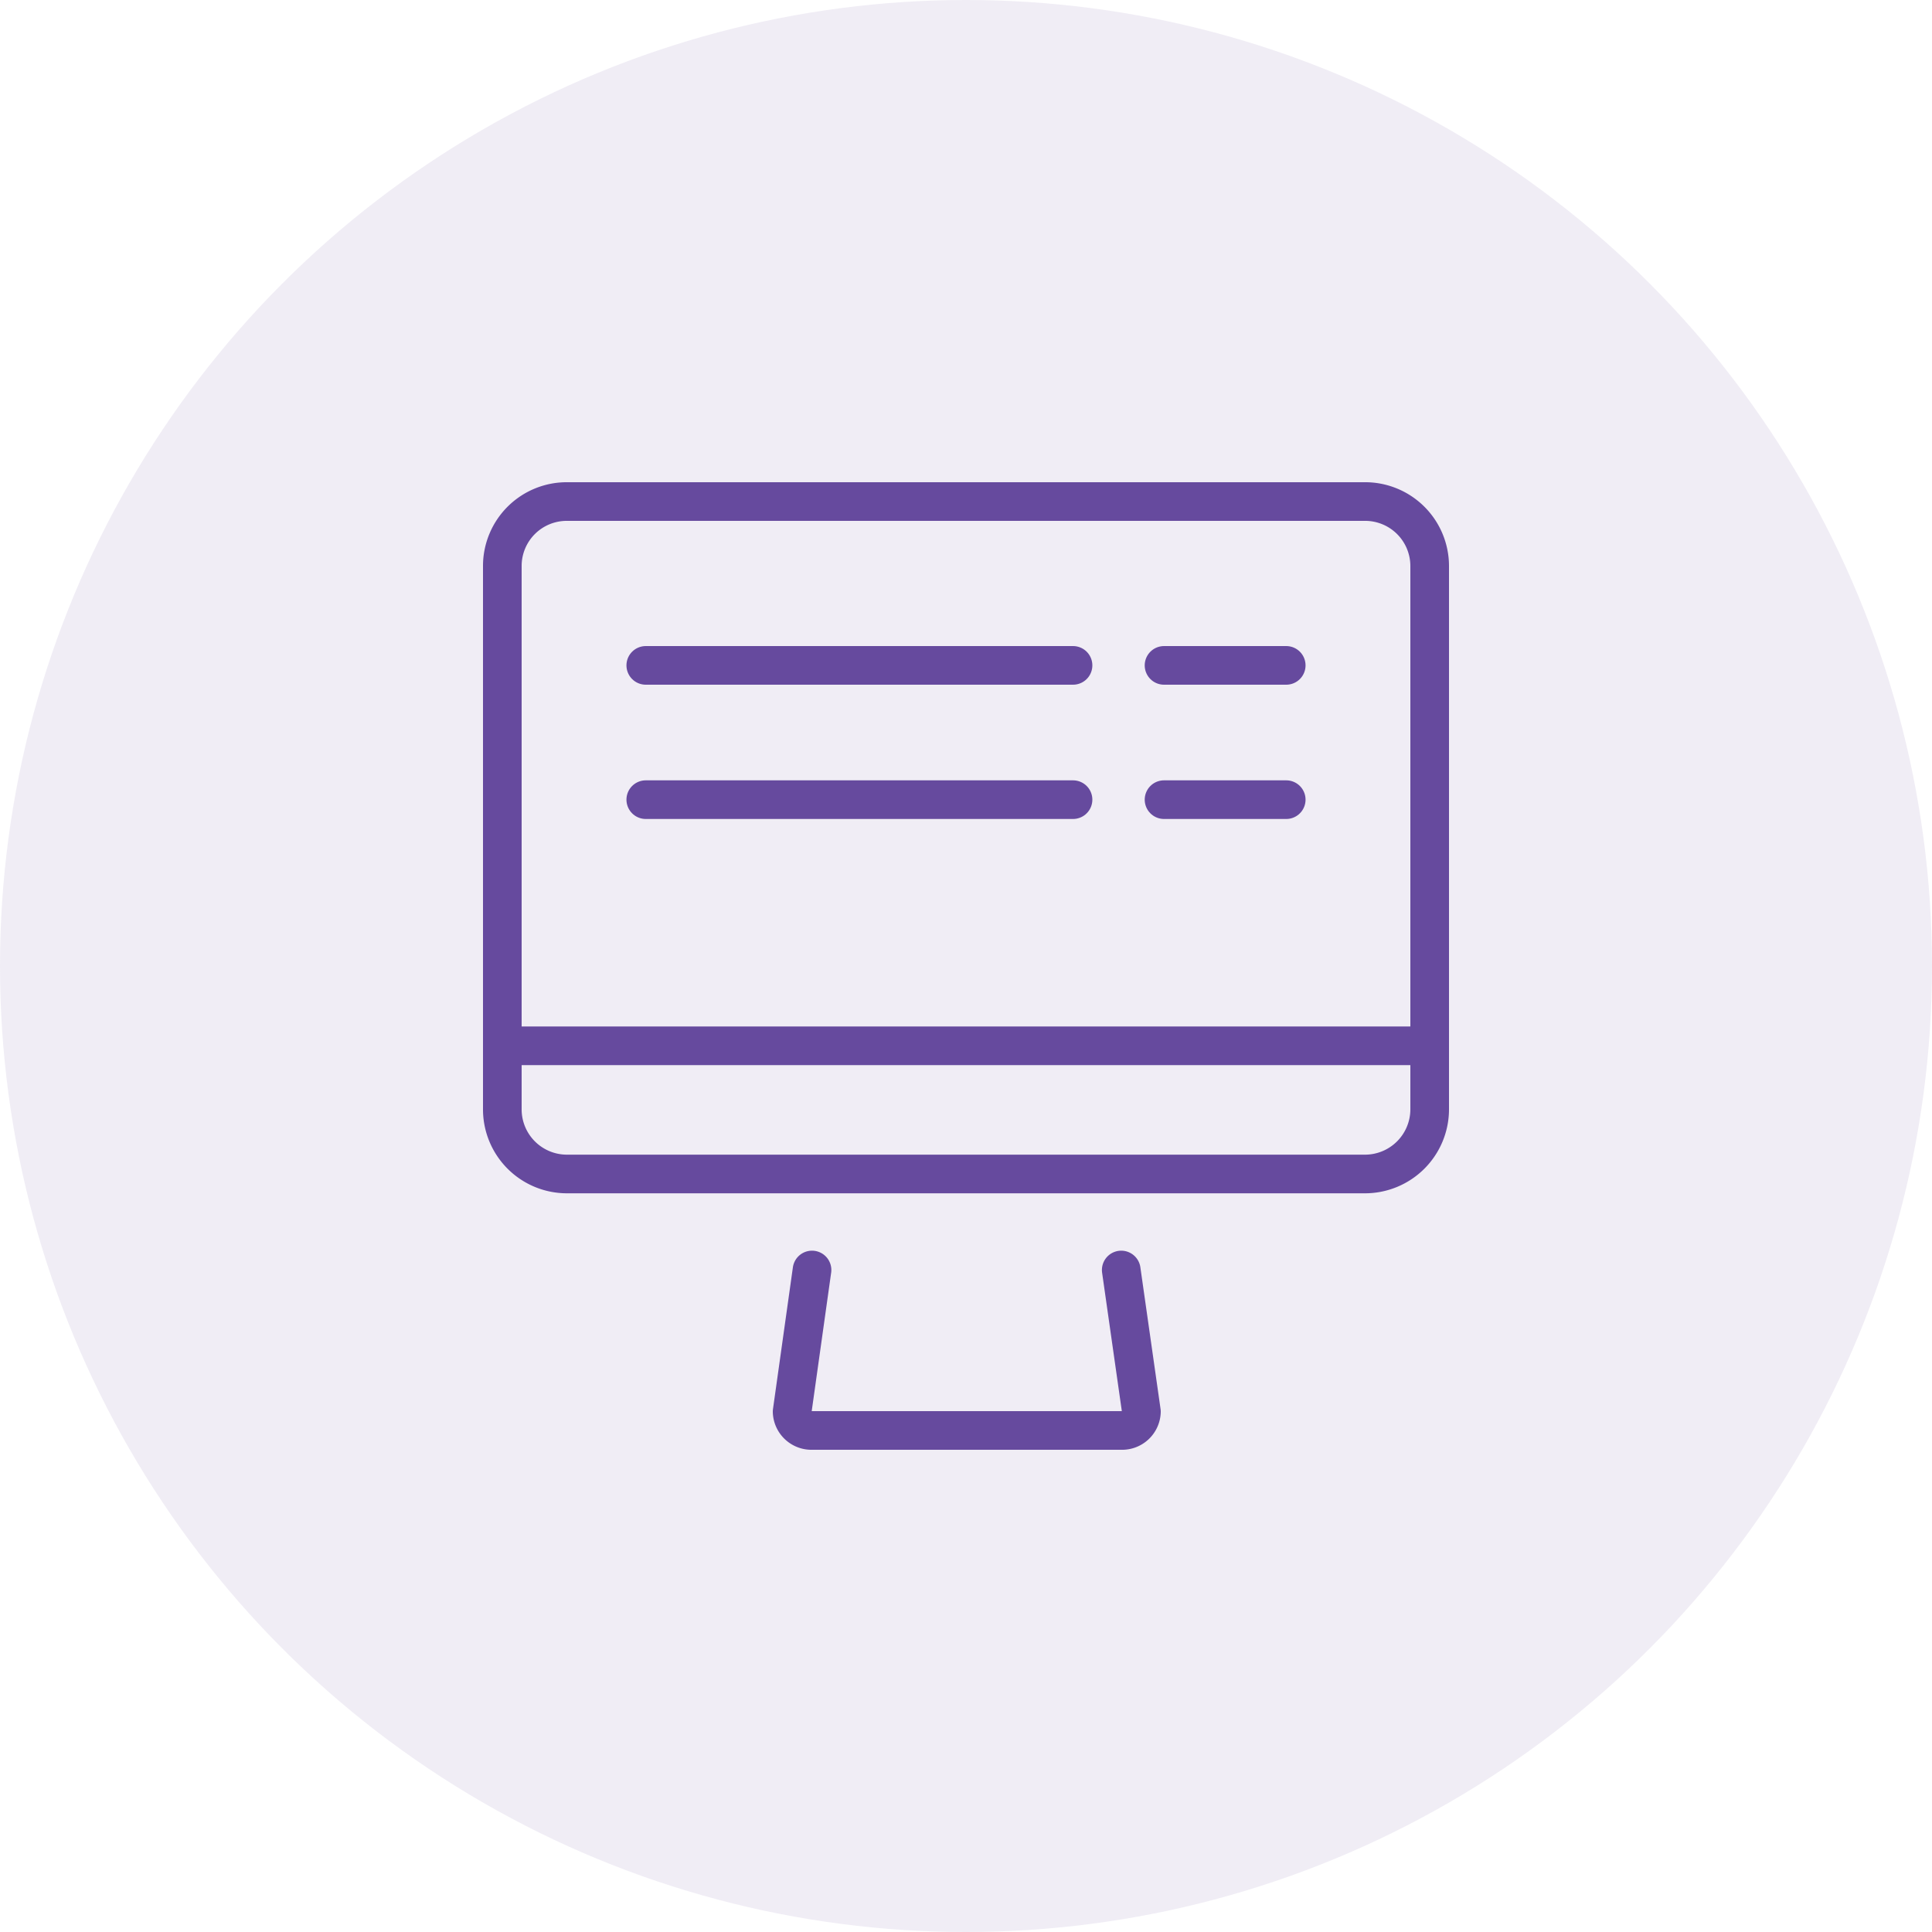 <?xml version="1.0" encoding="UTF-8"?> <svg xmlns="http://www.w3.org/2000/svg" id="Слой_1" data-name="Слой 1" width="200" height="200" viewBox="0 0 200 200"> <defs> <style>.cls-1{fill:#664a9e;opacity:0.1;}.cls-2{fill:none;stroke:#664a9e;stroke-linecap:round;stroke-linejoin:round;stroke-width:4px;}</style> </defs> <circle class="cls-1" cx="100" cy="100" r="100"></circle> <path class="cls-2" d="M84.06,131.47,82,146.14a2,2,0,0,0,2.08,1.94h32a2,2,0,0,0,2.08-1.94l-2.09-14.67"></path> <path class="cls-2" d="M141.21,51.92H58.77A6.67,6.67,0,0,0,52,58.6v56.23a6.69,6.69,0,0,0,6.77,6.7h82.44a6.7,6.7,0,0,0,6.79-6.7V58.6A6.68,6.68,0,0,0,141.21,51.92Z"></path> <line class="cls-2" x1="52" y1="108.26" x2="148" y2="108.26"></line> <line class="cls-2" x1="66.85" y1="68.88" x2="111.08" y2="68.88"></line> <line class="cls-2" x1="120.5" y1="68.88" x2="133.15" y2="68.88"></line> <line class="cls-2" x1="66.85" y1="82.78" x2="111.08" y2="82.78"></line> <line class="cls-2" x1="120.5" y1="82.78" x2="133.15" y2="82.78"></line> </svg> 